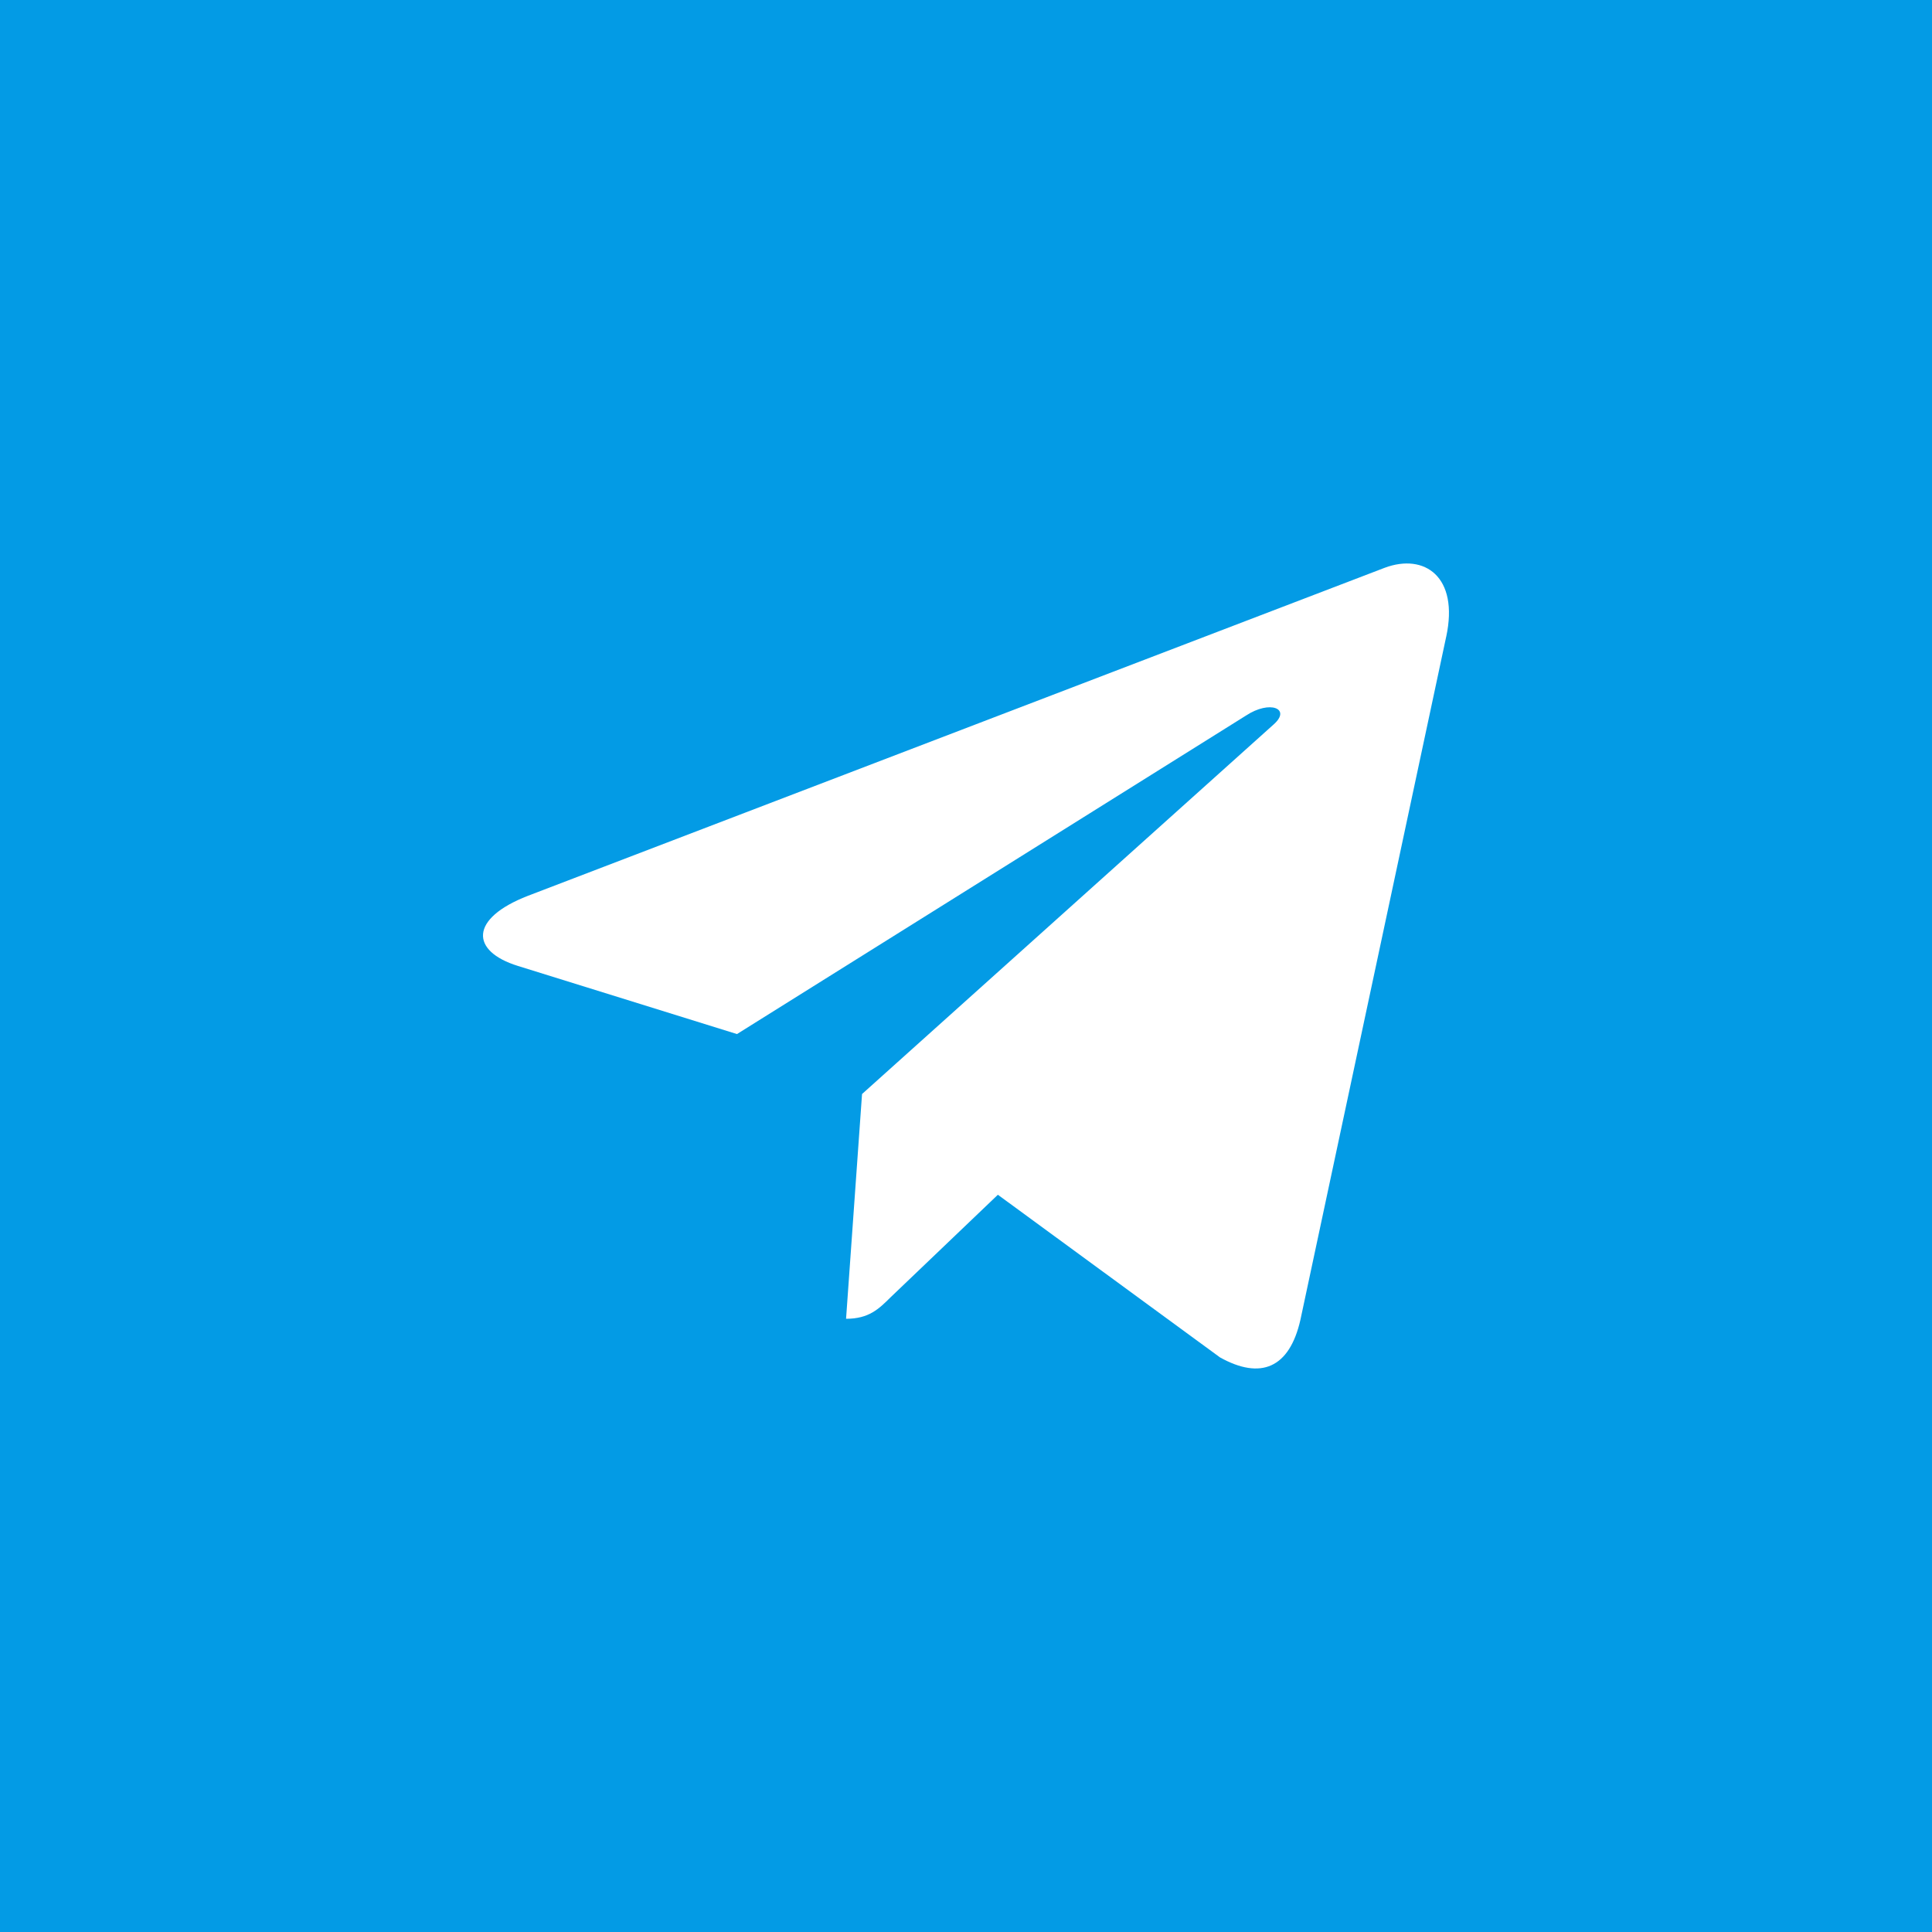 <?xml version="1.0" encoding="UTF-8"?> <svg xmlns="http://www.w3.org/2000/svg" width="100" height="100" viewBox="0 0 100 100" fill="none"><rect width="100" height="100" fill="#039BE5"></rect><g clip-path="url(#clip0_231_495)"><path d="M44.619 56.627L43.792 68.26C44.975 68.26 45.487 67.752 46.102 67.142L51.65 61.84L63.146 70.258C65.254 71.433 66.74 70.814 67.308 68.319L74.854 32.96L74.856 32.958C75.525 29.842 73.729 28.623 71.675 29.387L27.321 46.369C24.294 47.544 24.34 49.231 26.806 49.996L38.146 53.523L64.485 37.042C65.725 36.221 66.852 36.675 65.925 37.496L44.619 56.627Z" fill="white"></path></g><defs><clipPath id="clip0_231_495"><rect width="50" height="50" fill="white" transform="translate(25 25)"></rect></clipPath></defs></svg> 